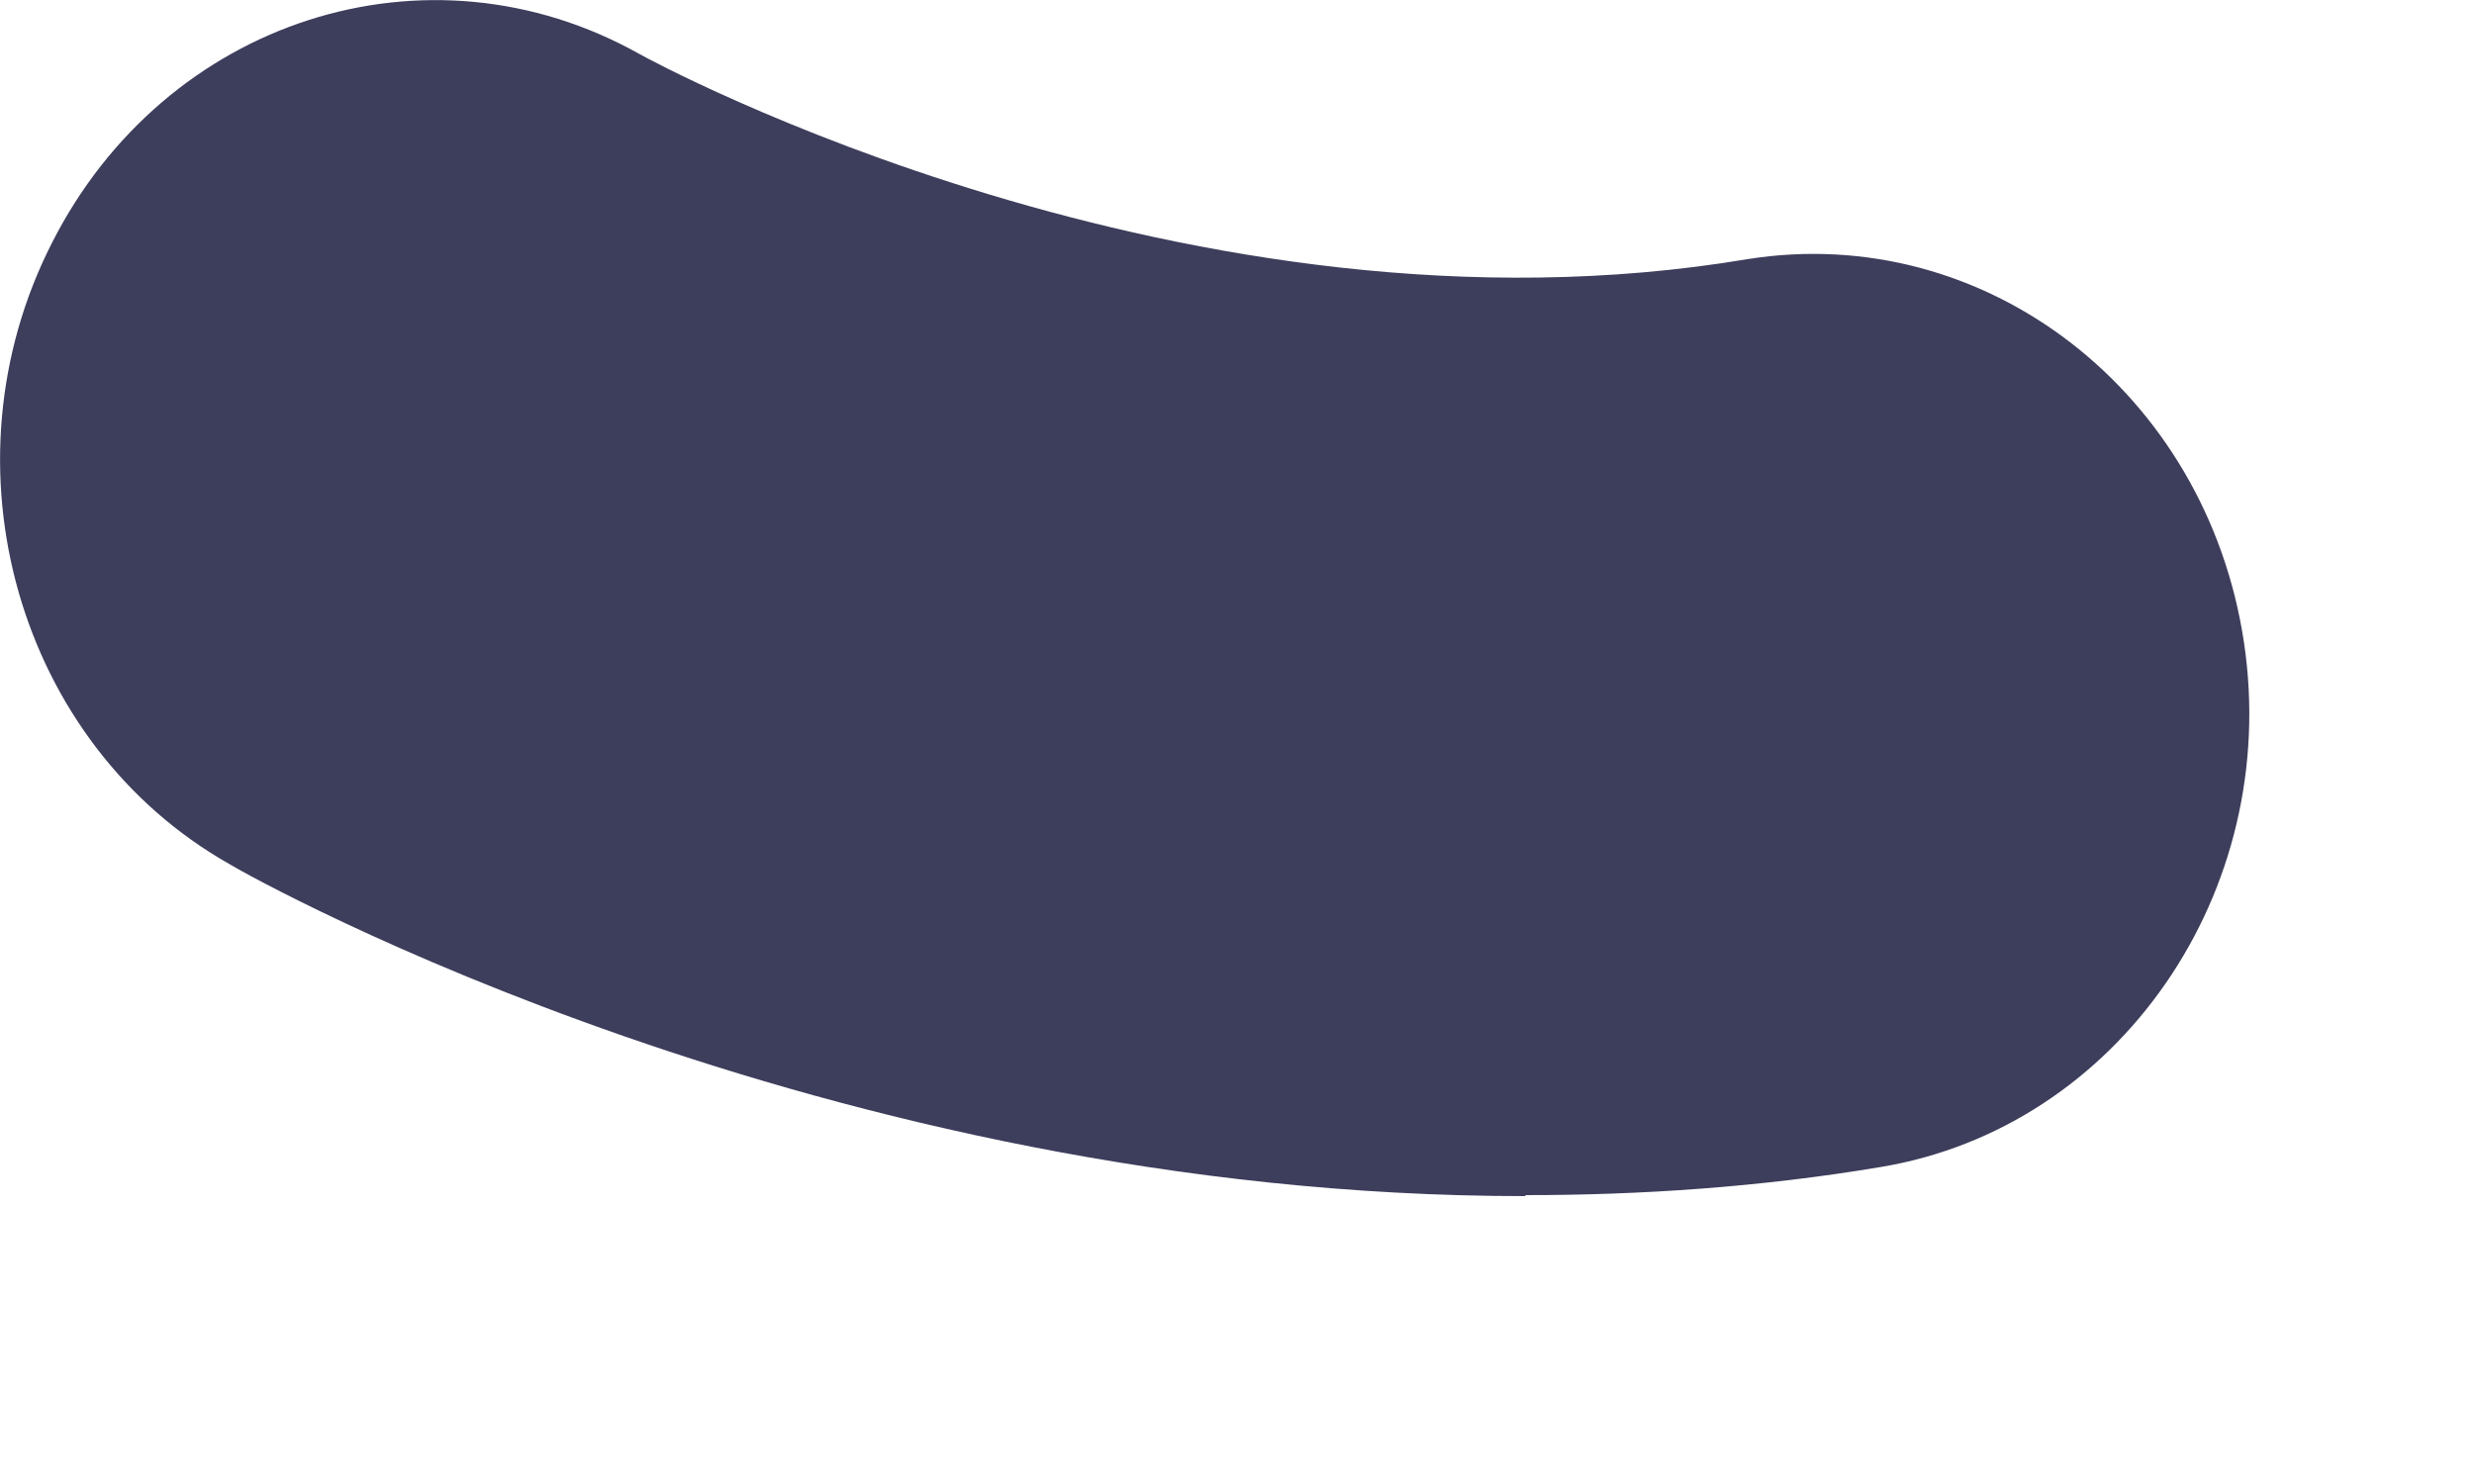 <?xml version="1.0" encoding="utf-8"?>
<svg xmlns="http://www.w3.org/2000/svg" fill="none" height="100%" overflow="visible" preserveAspectRatio="none" style="display: block;" viewBox="0 0 5 3" width="100%">
<path d="M3.082 2.418C1.665 2.418 0.52 1.781 0.464 1.747C0.036 1.505 -0.125 0.942 0.105 0.491C0.334 0.039 0.864 -0.131 1.292 0.109C1.318 0.124 2.405 0.713 3.531 0.524C4.012 0.447 4.459 0.793 4.535 1.298C4.611 1.804 4.281 2.279 3.802 2.359C3.558 2.4 3.316 2.416 3.084 2.416L3.082 2.418Z" fill="#3D3D5C" id="Vector"/>
</svg>